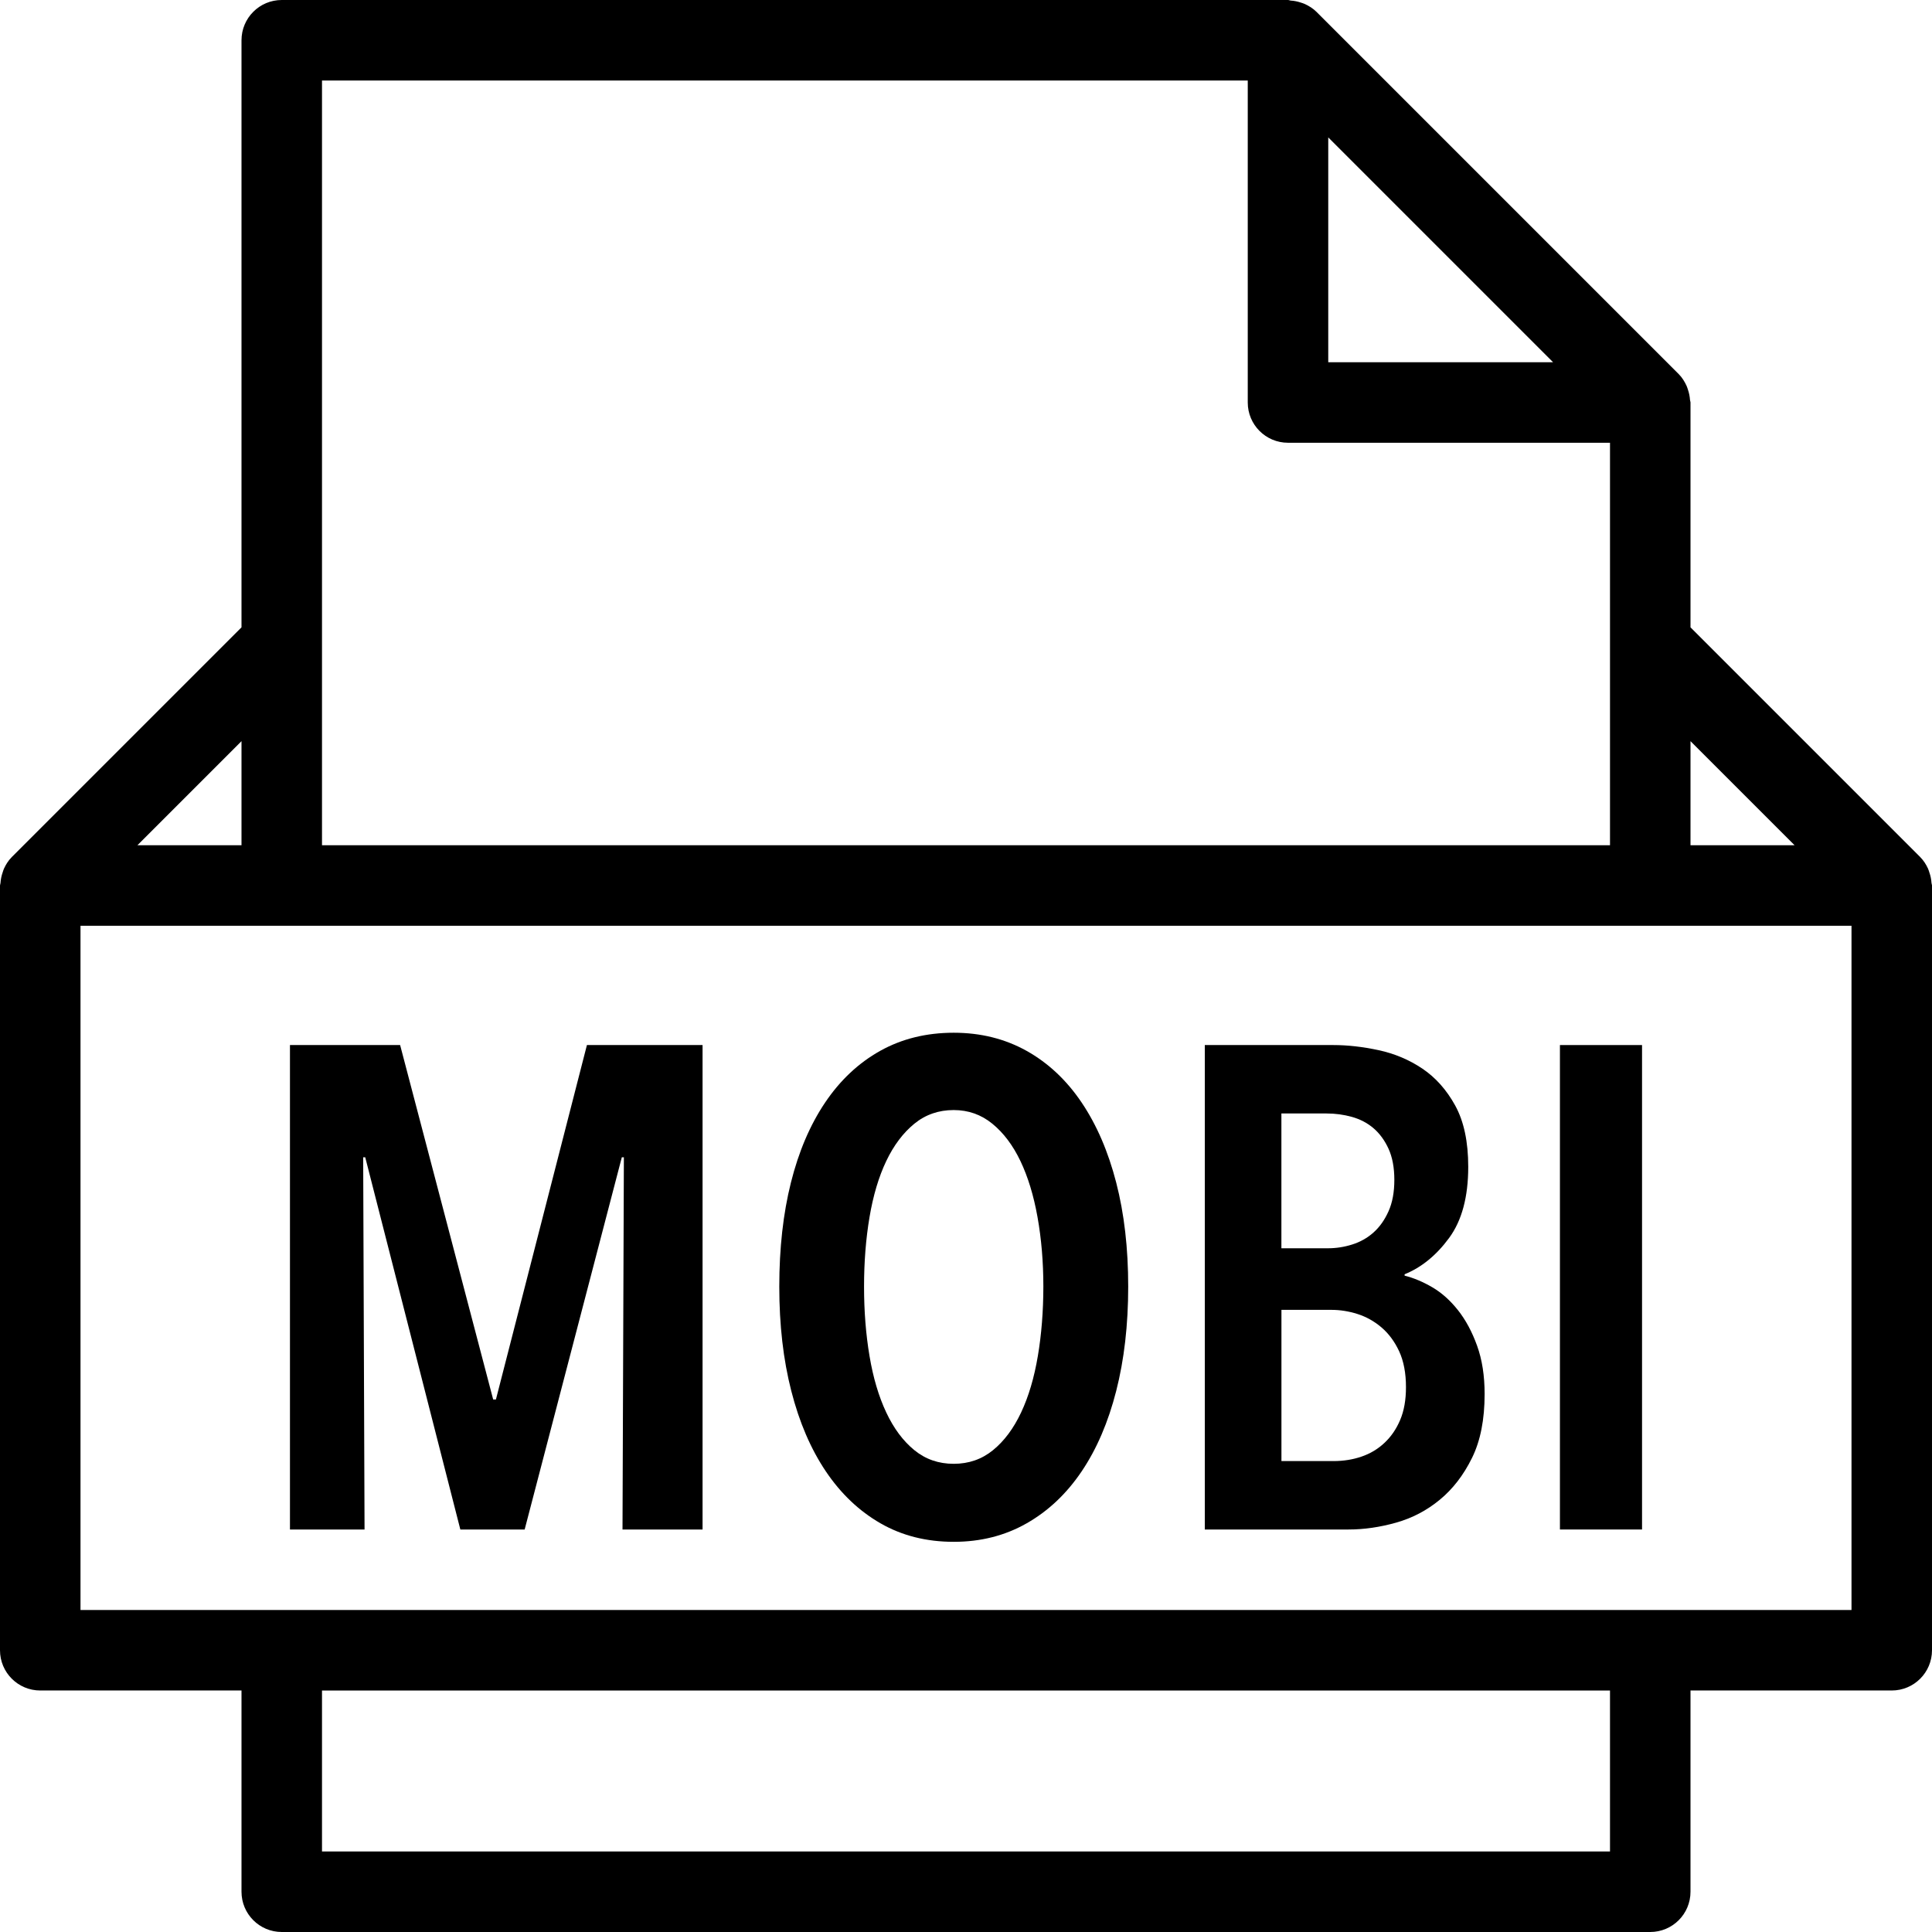 <?xml version="1.0" encoding="iso-8859-1"?>
<!-- Generator: Adobe Illustrator 19.0.0, SVG Export Plug-In . SVG Version: 6.00 Build 0)  -->
<svg version="1.1" id="Capa_1" xmlns="http://www.w3.org/2000/svg" xmlns:xlink="http://www.w3.org/1999/xlink" x="0px" y="0px"
	 viewBox="0 0 48 48" style="enable-background:new 0 0 48 48;" xml:space="preserve">
<g>
	<g>
		<path d="M47.988,21.94c-0.006-0.091-0.023-0.179-0.054-0.266c-0.011-0.032-0.019-0.063-0.033-0.094
			c-0.048-0.103-0.108-0.199-0.191-0.283c-0.001-0.002-0.002-0.003-0.004-0.005L42,15.586V10c0-0.021-0.011-0.04-0.012-0.061
			c-0.006-0.089-0.023-0.175-0.052-0.259c-0.011-0.032-0.019-0.062-0.033-0.093c-0.049-0.106-0.11-0.207-0.196-0.293l-9-9
			c-0.086-0.086-0.187-0.147-0.292-0.196c-0.031-0.014-0.063-0.023-0.096-0.034c-0.083-0.028-0.166-0.045-0.253-0.05
			C32.043,0.012,32.023,0,32,0H7C6.447,0,6,0.448,6,1v14.586l-5.706,5.706c-0.002,0.002-0.002,0.003-0.004,0.005
			c-0.083,0.083-0.143,0.18-0.191,0.283c-0.014,0.03-0.022,0.062-0.033,0.094c-0.03,0.086-0.048,0.174-0.054,0.266
			C0.011,21.961,0,21.979,0,22v19c0,0.552,0.447,1,1,1h5v5c0,0.552,0.447,1,1,1h34c0.553,0,1-0.448,1-1v-5h5c0.553,0,1-0.448,1-1V22
			C48,21.979,47.989,21.961,47.988,21.94z M44.586,21H42v-2.586L44.586,21z M38.586,9H33V3.414L38.586,9z M8,2h23v8
			c0,0.552,0.447,1,1,1h8v5v5H8v-5V2z M6,18.414V21H3.414L6,18.414z M40,46H8v-4h32V46z M46,40H2V23h5h34h5V40z"/>
		<rect x="38.756" y="25.964" width="2.04" height="12.036"/>
		<polygon points="12.321,34.77 12.253,34.77 9.941,25.964 7.204,25.964 7.204,38 9.057,38 9.023,28.752 9.074,28.752 11.437,38 
			13.035,38 15.449,28.752 15.5,28.752 15.466,38 17.455,38 17.455,25.964 14.582,25.964 		"/>
		<path d="M36.223,32.551c-0.193-0.243-0.405-0.433-0.638-0.569c-0.232-0.136-0.462-0.232-0.688-0.289v-0.034
			c0.419-0.17,0.788-0.47,1.105-0.901c0.317-0.431,0.476-1.02,0.476-1.768c0-0.623-0.108-1.13-0.323-1.522
			c-0.215-0.391-0.487-0.696-0.816-0.918c-0.329-0.221-0.691-0.373-1.088-0.459c-0.397-0.085-0.771-0.127-1.122-0.127h-3.196V38
			h3.57c0.385,0,0.779-0.057,1.181-0.17c0.402-0.113,0.765-0.303,1.088-0.57c0.323-0.266,0.589-0.611,0.799-1.037
			c0.21-0.425,0.314-0.954,0.314-1.589c0-0.453-0.062-0.853-0.187-1.199C36.574,33.09,36.416,32.795,36.223,32.551z M31.837,27.664
			h1.122c0.215,0,0.425,0.028,0.629,0.085c0.204,0.057,0.382,0.15,0.535,0.28c0.153,0.131,0.278,0.301,0.374,0.51
			c0.096,0.21,0.145,0.468,0.145,0.774s-0.048,0.567-0.145,0.782c-0.096,0.215-0.221,0.391-0.374,0.527
			c-0.153,0.136-0.329,0.235-0.527,0.297c-0.198,0.063-0.4,0.094-0.604,0.094h-1.156V27.664z M34.786,35.28
			c-0.096,0.227-0.227,0.416-0.391,0.569c-0.164,0.154-0.354,0.267-0.569,0.34c-0.215,0.074-0.448,0.111-0.697,0.111h-1.292v-3.757
			h1.241c0.215,0,0.431,0.034,0.646,0.102s0.414,0.178,0.595,0.331c0.181,0.154,0.329,0.352,0.442,0.595
			c0.113,0.244,0.17,0.542,0.17,0.893C34.931,34.781,34.883,35.053,34.786,35.28z"/>
		<path d="M26.873,27.392c-0.374-0.555-0.83-0.983-1.368-1.284c-0.538-0.3-1.142-0.45-1.81-0.45c-0.68,0-1.289,0.15-1.827,0.45
			c-0.538,0.301-0.994,0.729-1.368,1.284c-0.374,0.555-0.657,1.218-0.85,1.989s-0.289,1.632-0.289,2.584s0.099,1.816,0.298,2.592
			c0.198,0.777,0.485,1.443,0.858,1.998c0.374,0.555,0.827,0.986,1.36,1.292c0.533,0.306,1.139,0.459,1.819,0.459
			c0.669,0,1.272-0.153,1.81-0.459c0.538-0.306,0.994-0.737,1.368-1.292c0.374-0.555,0.66-1.221,0.858-1.998
			c0.198-0.776,0.298-1.64,0.298-2.592s-0.099-1.813-0.298-2.584S27.247,27.947,26.873,27.392z M25.785,33.69
			c-0.091,0.539-0.229,1.006-0.416,1.403c-0.187,0.397-0.419,0.708-0.697,0.935c-0.278,0.227-0.604,0.34-0.978,0.34
			s-0.7-0.113-0.978-0.34c-0.278-0.227-0.51-0.538-0.697-0.935c-0.187-0.397-0.326-0.864-0.416-1.403
			c-0.091-0.538-0.136-1.113-0.136-1.725c0-0.612,0.045-1.187,0.136-1.726c0.091-0.538,0.229-1.002,0.416-1.394
			c0.187-0.391,0.419-0.699,0.697-0.926c0.278-0.227,0.604-0.34,0.978-0.34c0.363,0,0.683,0.113,0.961,0.34
			c0.278,0.227,0.51,0.535,0.697,0.926c0.187,0.392,0.329,0.856,0.425,1.394c0.096,0.539,0.145,1.114,0.145,1.726
			C25.921,32.577,25.876,33.152,25.785,33.69z"/>
	</g>
</g>
<g>
</g>
<g>
</g>
<g>
</g>
<g>
</g>
<g>
</g>
<g>
</g>
<g>
</g>
<g>
</g>
<g>
</g>
<g>
</g>
<g>
</g>
<g>
</g>
<g>
</g>
<g>
</g>
<g>
</g>
</svg>
